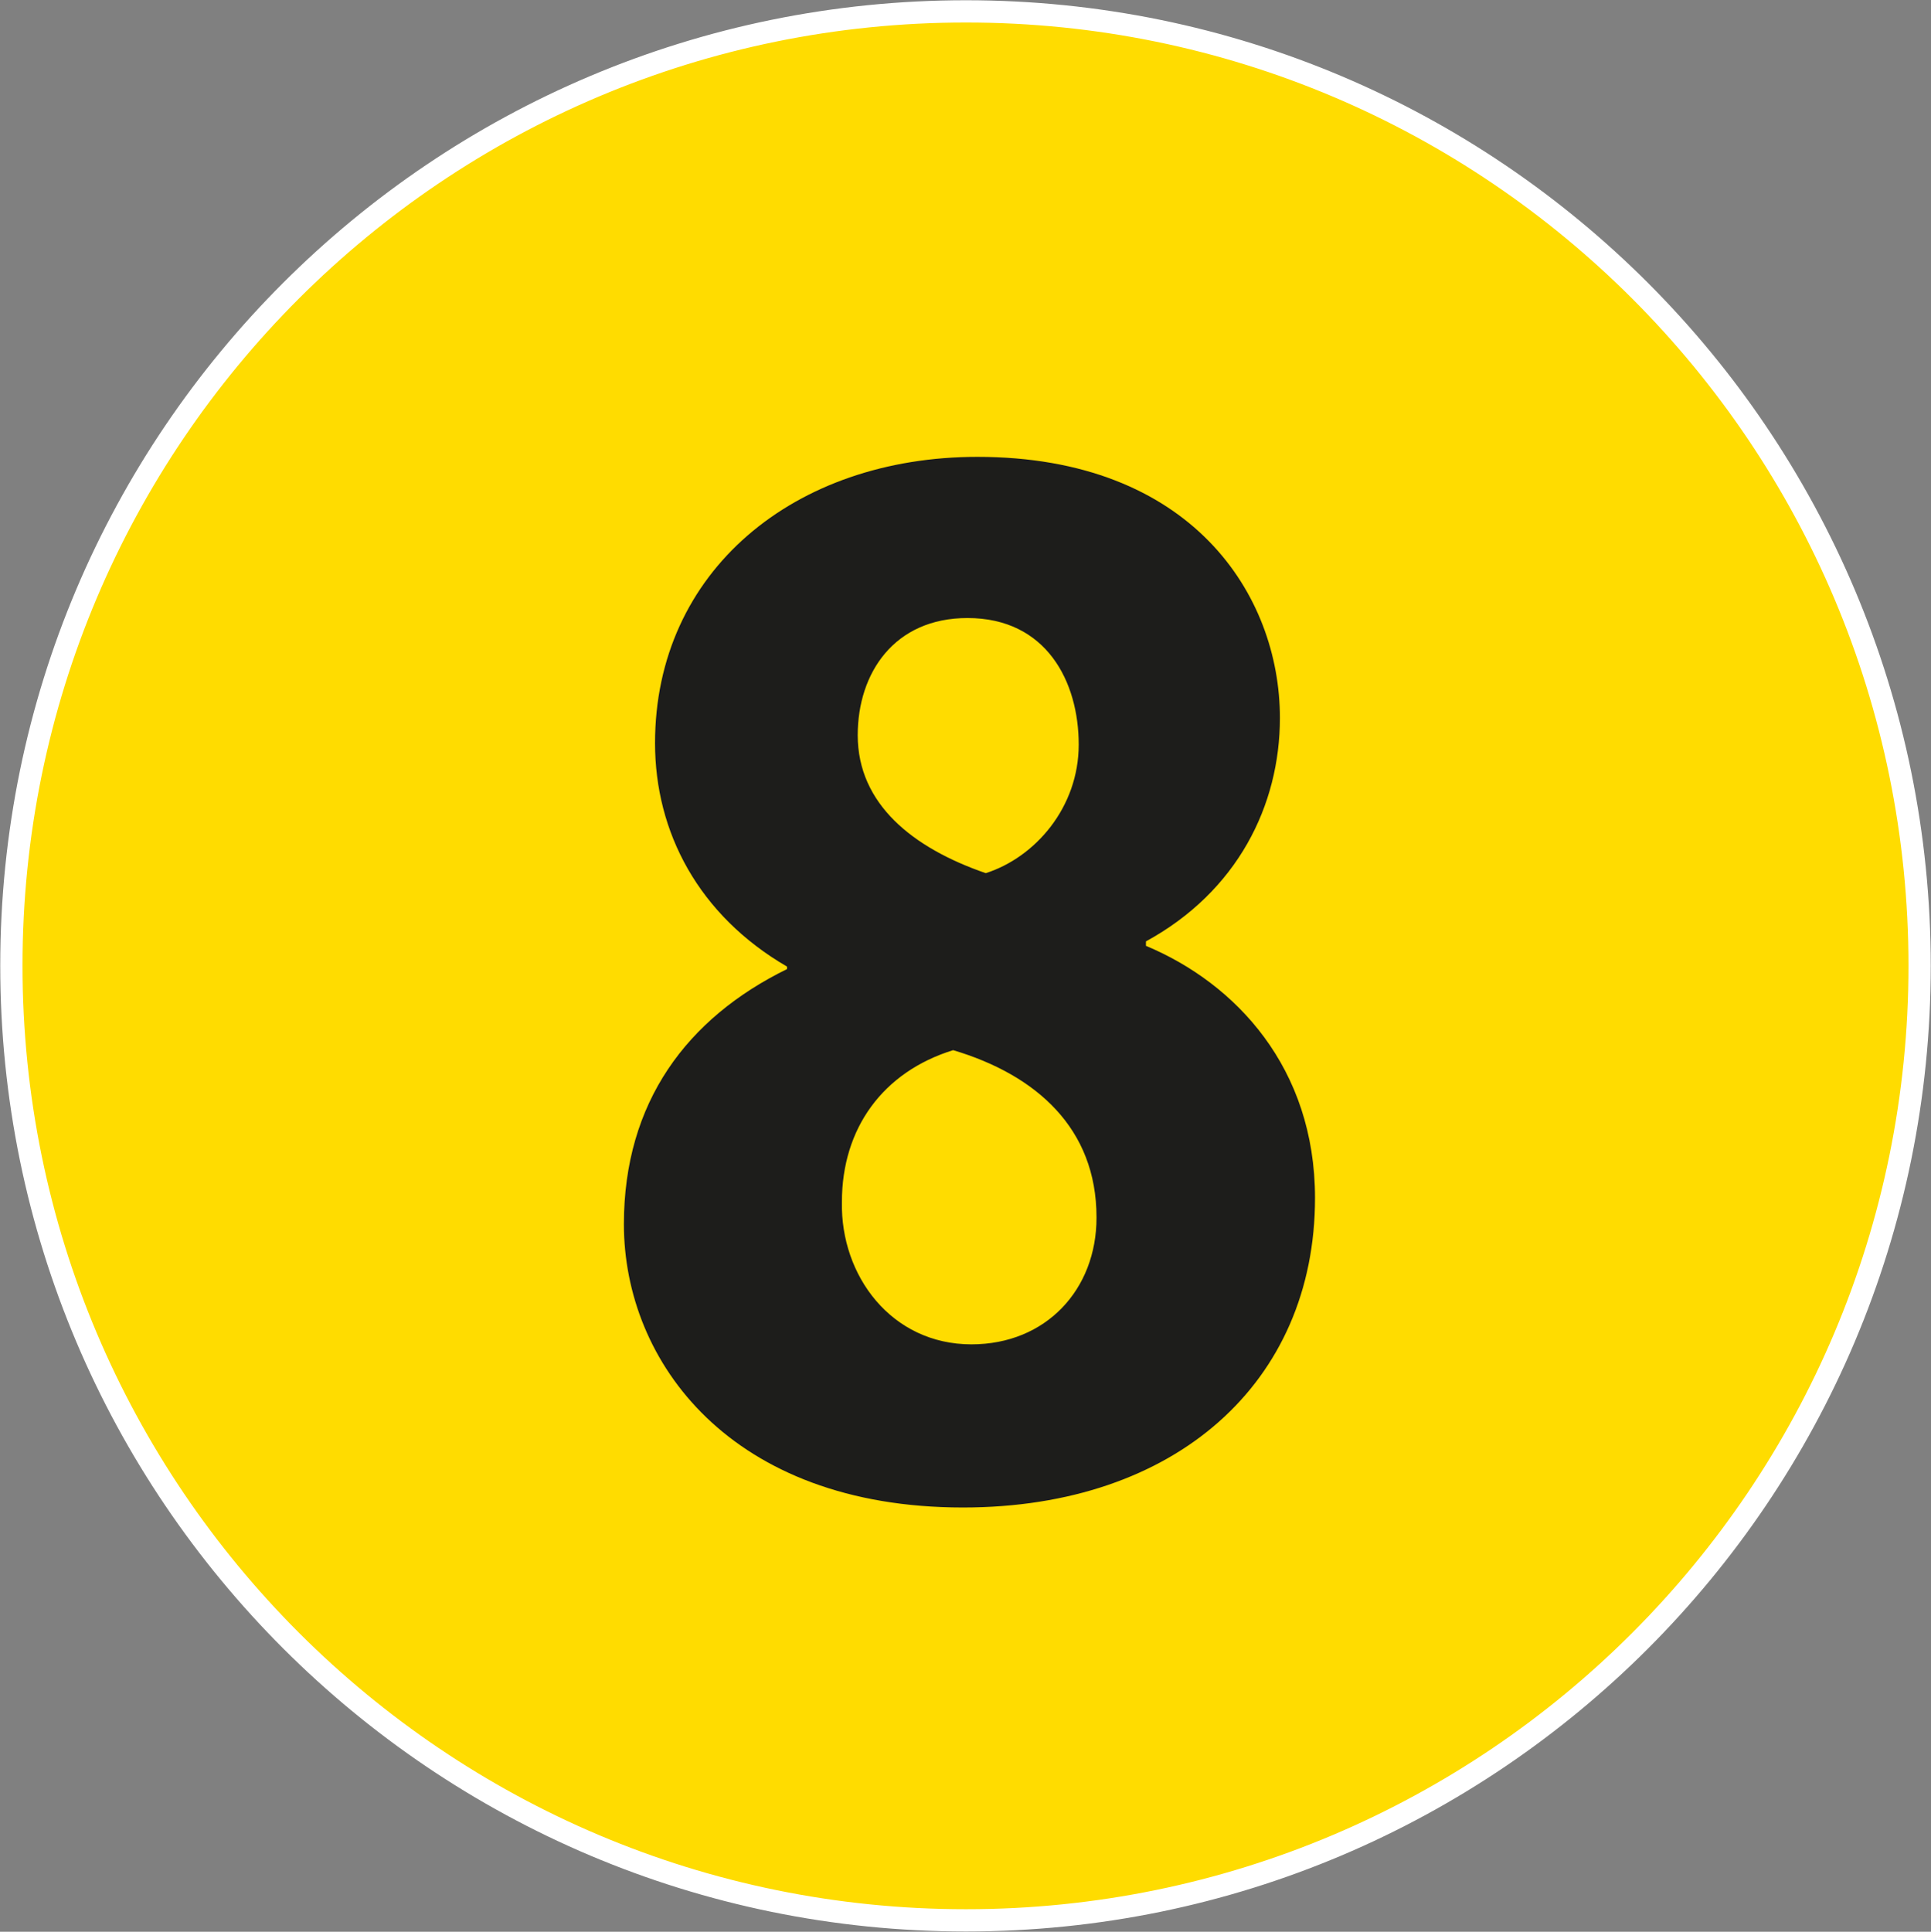 <?xml version="1.0" encoding="UTF-8"?><svg id="Calque_1" xmlns="http://www.w3.org/2000/svg" viewBox="0 0 39.06 39.07"><rect x="0" y="0" width="39.06" height="39.07" fill="#808080" stroke="none"/><defs><style>.cls-1{fill:#1d1d1b;}.cls-2{fill:#ffdc00;stroke:#fff;stroke-linejoin:round;stroke-width:.45px;}</style></defs><path class="cls-2" d="M38.83,19.53c0,10.66-8.64,19.31-19.29,19.31S.23,30.2.23,19.53,8.88.23,19.54.23s19.29,8.65,19.29,19.31Z"/><path class="cls-1" d="M15.92,19.55c-1.79-1.04-2.67-2.72-2.67-4.52,0-3.48,2.82-5.79,6.52-5.79,4.33,0,6.12,2.79,6.12,5.28,0,1.77-.86,3.51-2.71,4.52v.09c1.82.76,3.42,2.47,3.42,5.1,0,3.73-2.82,6.26-7.12,6.26-4.69,0-6.86-2.94-6.86-5.73,0-2.47,1.28-4.17,3.3-5.16v-.06ZM22.18,24.62c0-1.8-1.22-2.88-2.9-3.38-1.42.44-2.25,1.58-2.25,3.07-.03,1.49,1,2.88,2.62,2.88,1.51,0,2.53-1.11,2.53-2.56ZM17.35,14.87c0,1.39,1.11,2.28,2.59,2.79,1-.32,1.88-1.33,1.88-2.6s-.65-2.56-2.25-2.56c-1.48,0-2.22,1.11-2.22,2.37Z"/></svg>
